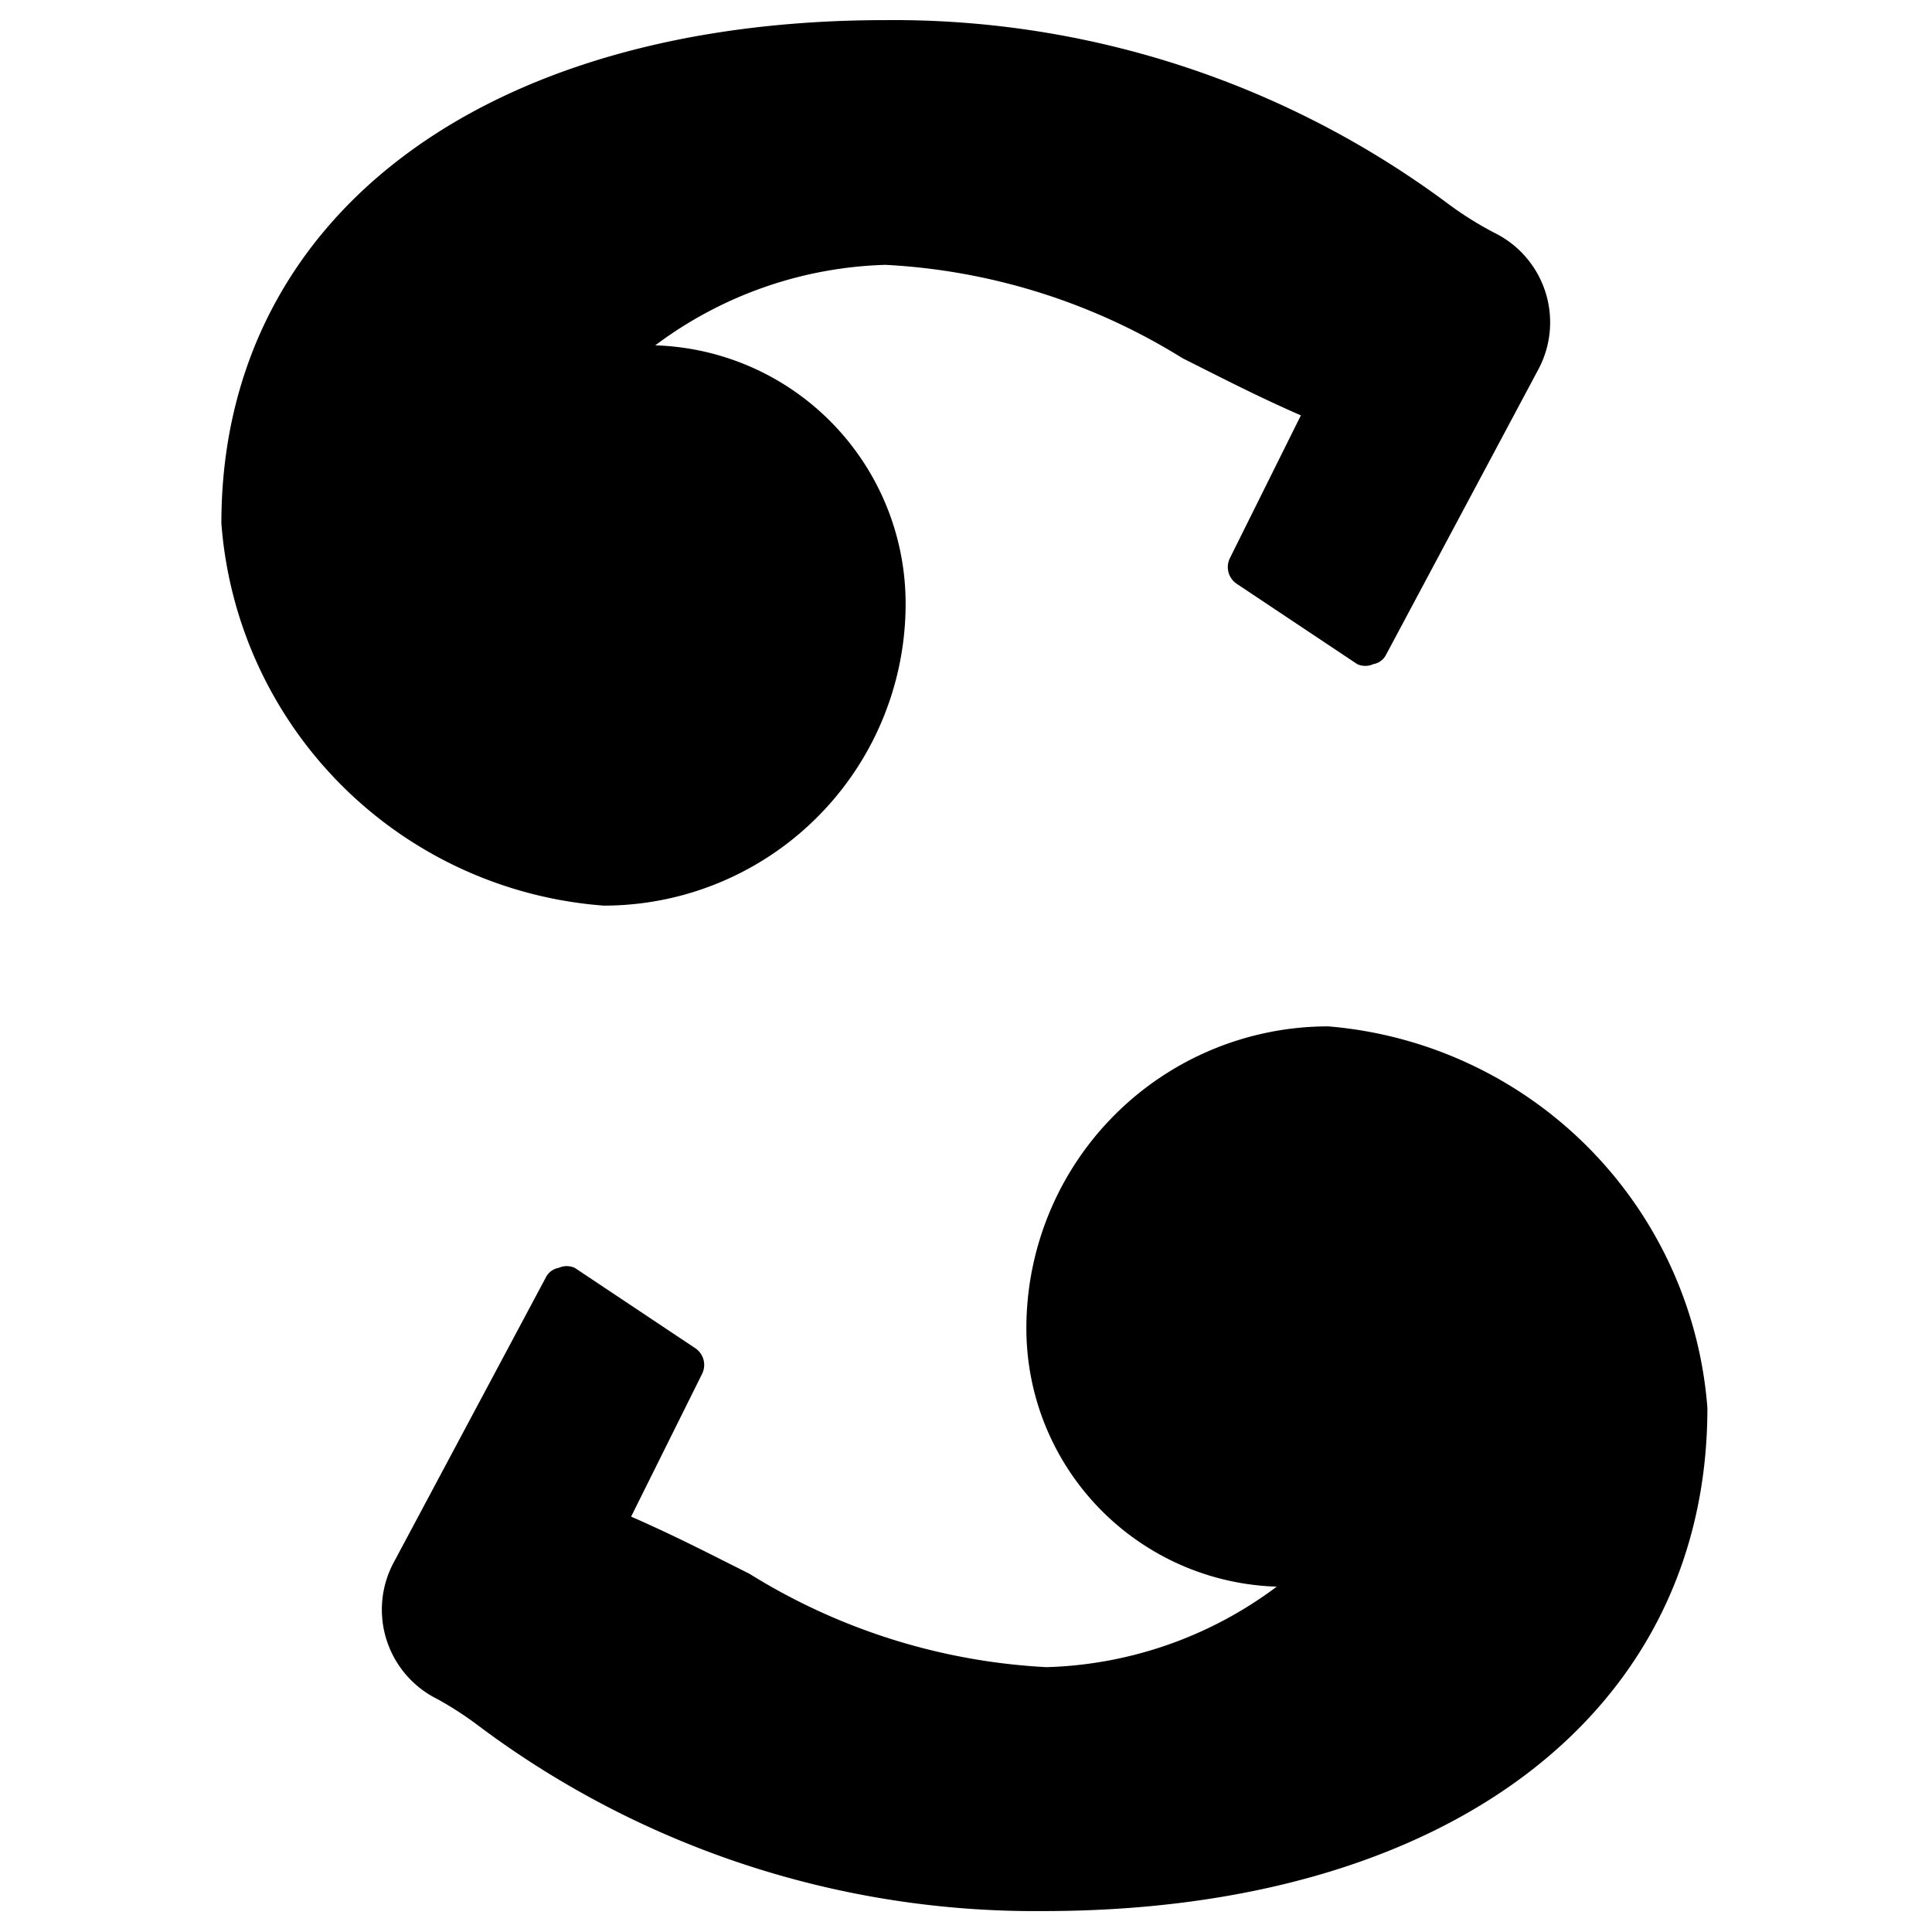 <svg xmlns="http://www.w3.org/2000/svg" viewBox="0 0 24 24"><g><path d="M11.25 7.5a3.21 3.21 0 0 0 -3.11 -3.21 5 5 0 0 1 2.86 -1 7.74 7.74 0 0 1 3.69 1.16c0.44 0.22 0.92 0.47 1.47 0.71l-0.88 1.77a0.25 0.25 0 0 0 0.08 0.32l1.5 1a0.24 0.24 0 0 0 0.2 0 0.22 0.22 0 0 0 0.16 -0.12l1.9 -3.56a1.24 1.24 0 0 0 -0.56 -1.68 4.32 4.32 0 0 1 -0.56 -0.35 11.53 11.53 0 0 0 -7 -2.29C6 0.25 2.75 2.7 2.75 6.5a5.15 5.15 0 0 0 4.75 4.75 3.75 3.75 0 0 0 3.75 -3.75Z" fill="#000000" stroke-width="1"></path><path d="M16.5 12.75a3.75 3.75 0 0 0 -3.75 3.75 3.21 3.21 0 0 0 3.11 3.21 5 5 0 0 1 -2.86 1 7.74 7.74 0 0 1 -3.69 -1.16c-0.44 -0.22 -0.92 -0.47 -1.47 -0.71l0.88 -1.77a0.25 0.25 0 0 0 -0.08 -0.32l-1.5 -1a0.24 0.24 0 0 0 -0.2 0 0.22 0.22 0 0 0 -0.16 0.12l-1.9 3.56a1.24 1.24 0 0 0 0.56 1.68 4.32 4.32 0 0 1 0.52 0.34 11.53 11.53 0 0 0 7 2.29c5 0 8.25 -2.45 8.25 -6.25a5.15 5.15 0 0 0 -4.71 -4.74Z" fill="#000000" stroke-width="1"></path></g></svg>